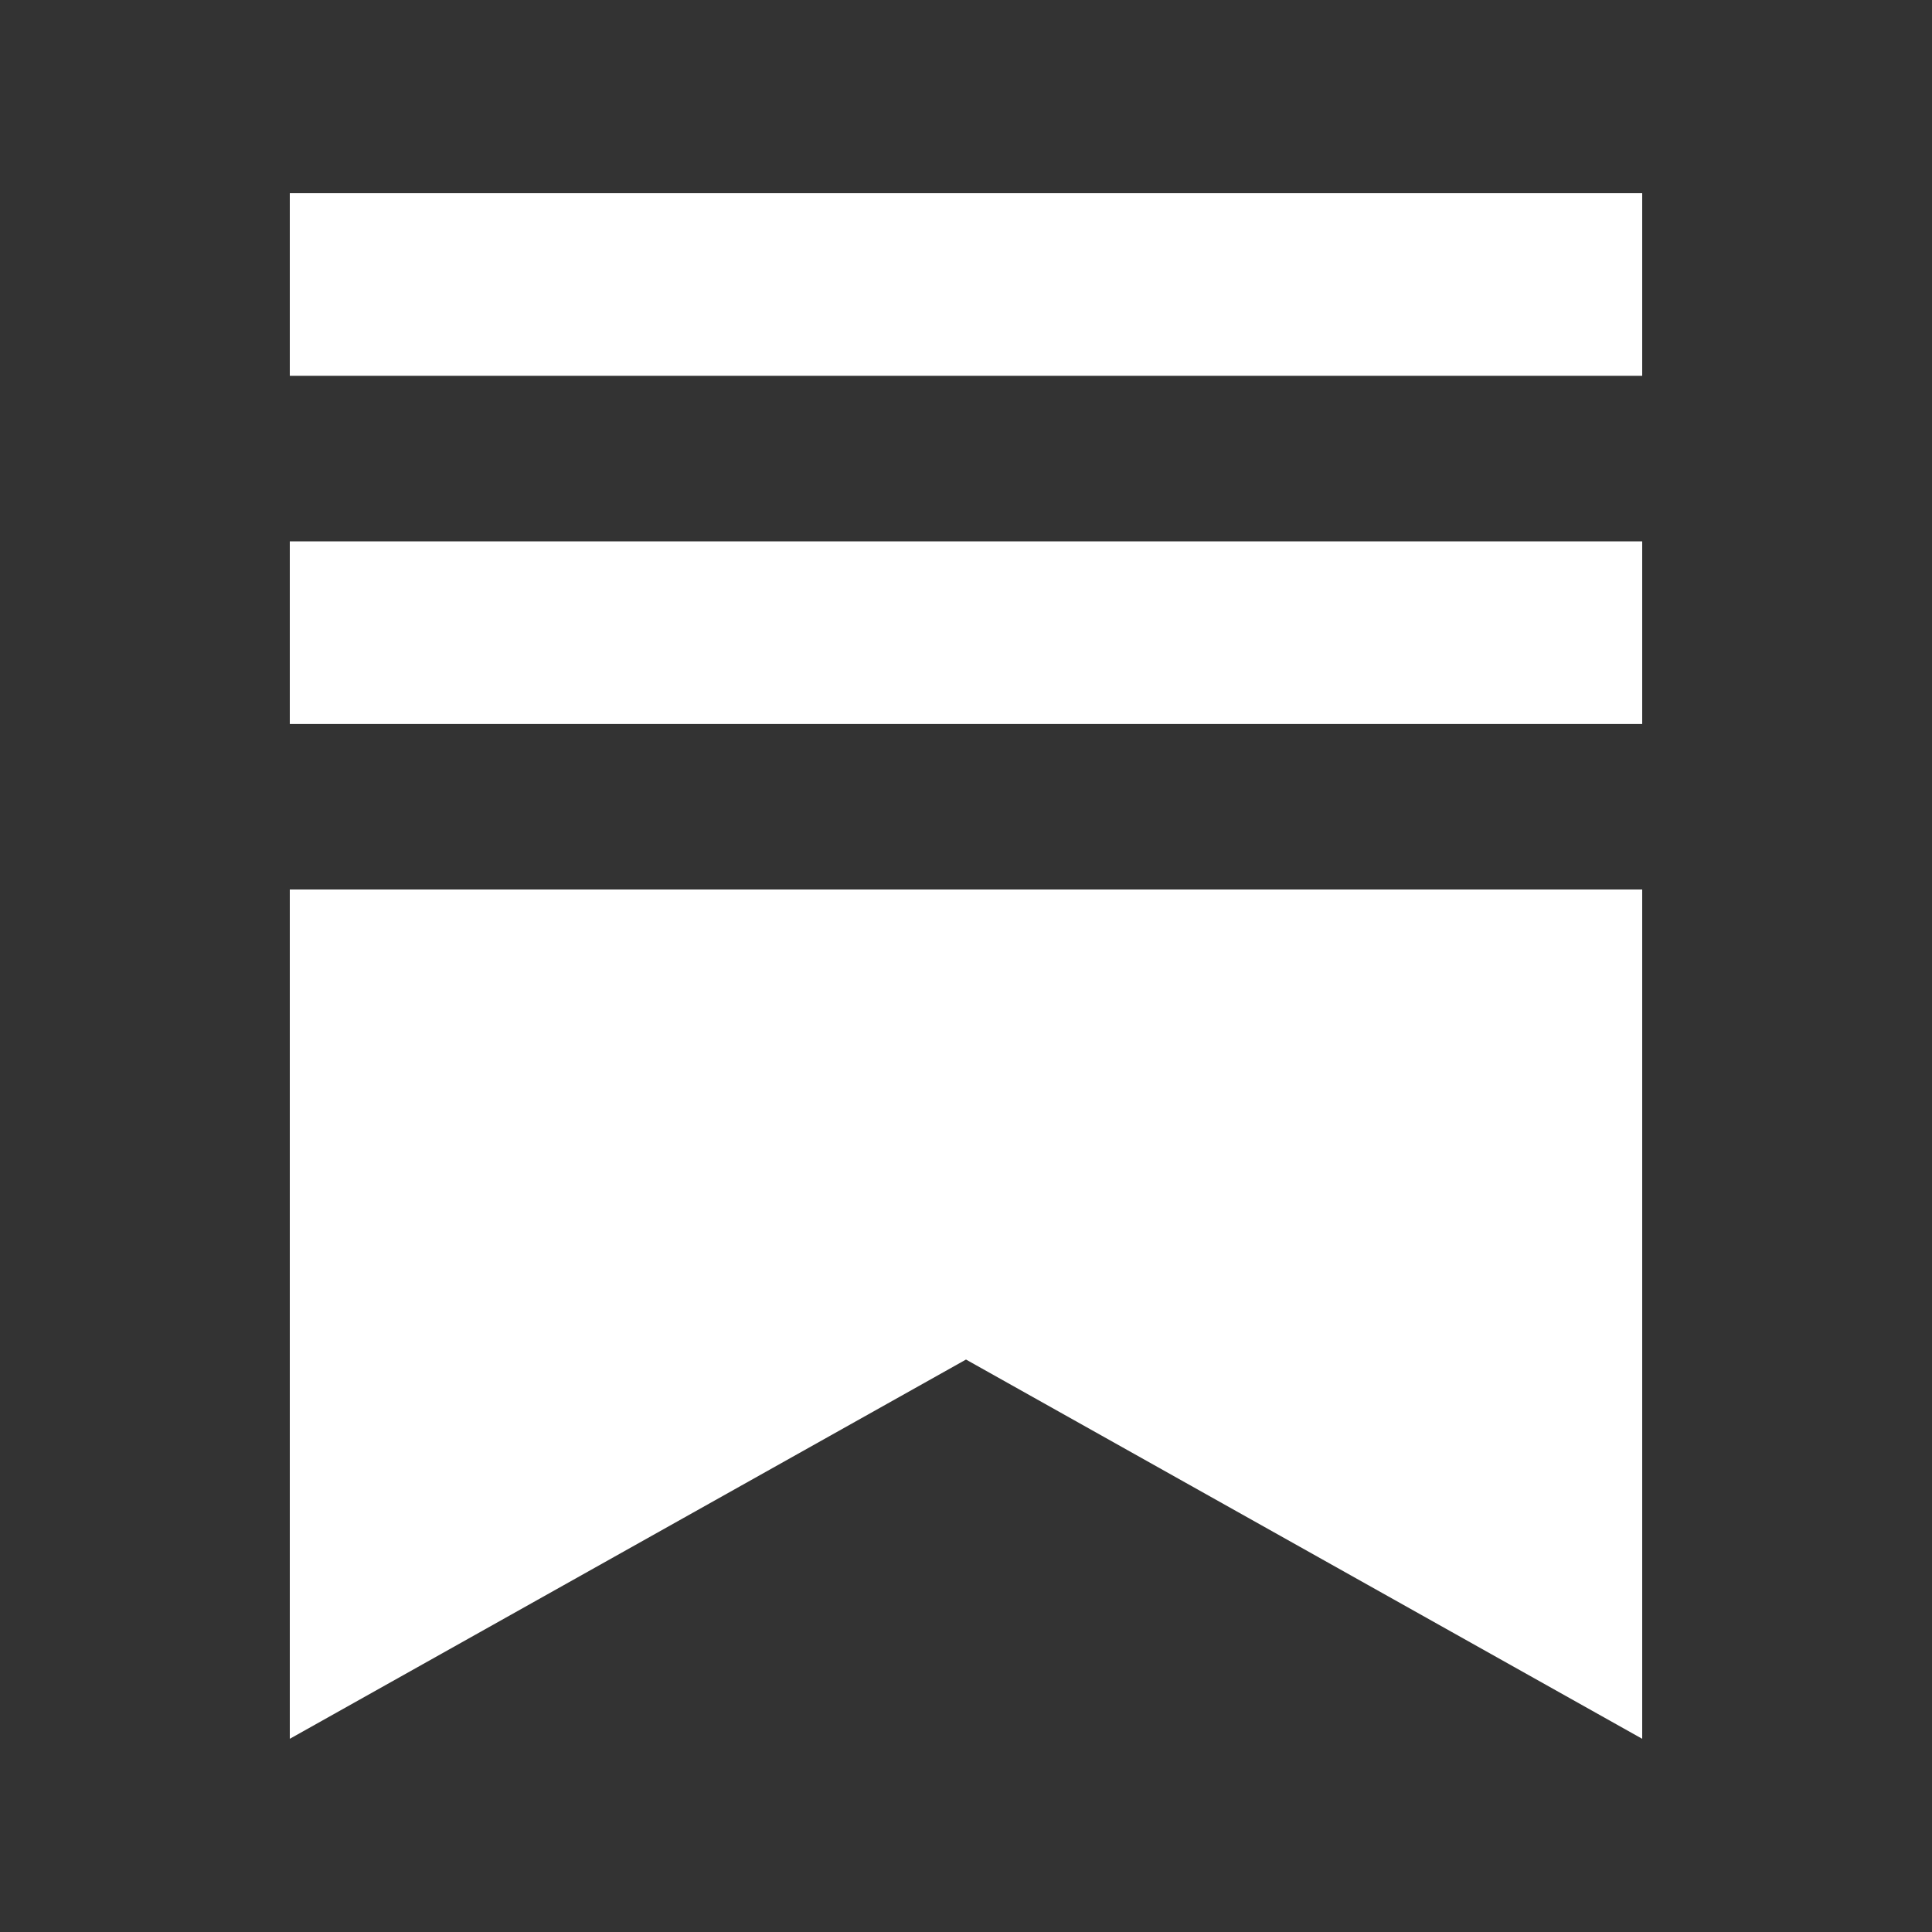 <svg xmlns="http://www.w3.org/2000/svg" width="20" height="20" fill="#FFFFFF" viewBox="0 0 20 20">
  <rect x="0" y="0" width="20" height="20" fill="#333333" stroke="none"/>
  <path d="M3 2h14v1.89H3V2Zm14 3.604H3v1.891h14v-1.89ZM3 9.208V18l7-3.926L17 18V9.208H3Z"/>
</svg>

